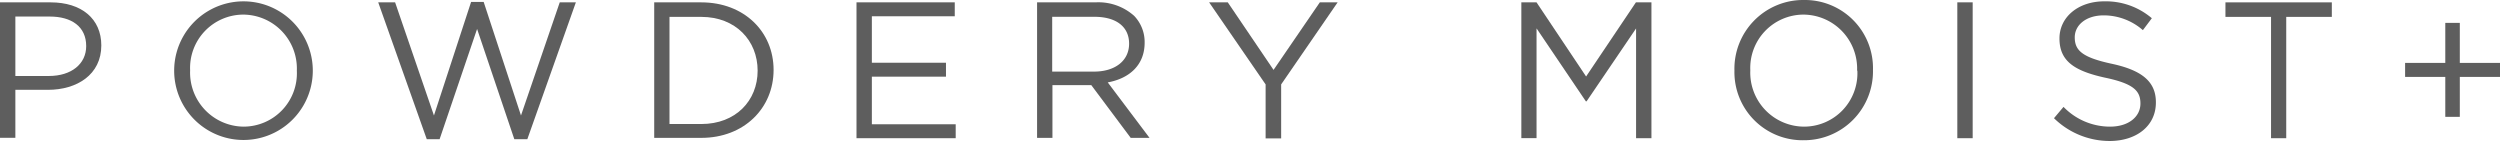 <svg xmlns="http://www.w3.org/2000/svg" viewBox="0 0 296.12 16.65"><defs><style>.cls-1{fill:#5e5e5e;}</style></defs><title>アセット 3</title><g id="レイヤー_2" data-name="レイヤー 2"><g id="レイヤー_2-2" data-name="レイヤー 2"><path class="cls-1" d="M0,.28H6c3.64,0,6,1.93,6,5.1v0c0,3.47-2.9,5.26-6.32,5.26H1.82v5.68H0ZM5.79,9c2.67,0,4.42-1.43,4.42-3.54v0c0-2.3-1.72-3.5-4.32-3.5H1.82V9Z"/><path class="cls-1" d="M20.63,8.37v0a8.21,8.21,0,1,1,16.42,0v0a8.21,8.21,0,1,1-16.42,0Zm14.53,0v0a6.39,6.39,0,0,0-6.34-6.64,6.32,6.32,0,0,0-6.3,6.6v0A6.4,6.4,0,0,0,28.86,15,6.32,6.32,0,0,0,35.16,8.37Z"/><path class="cls-1" d="M44.8.28h2l4.6,13.4L55.8.23h1.49l4.42,13.45L66.3.28h1.91L62.46,16.49H60.92L56.51,3.43,52.07,16.49H50.55Z"/><path class="cls-1" d="M77.49.28h5.58c5.06,0,8.56,3.47,8.56,8v0c0,4.53-3.5,8.05-8.56,8.05H77.49ZM79.3,2V14.69h3.77c4.07,0,6.67-2.76,6.67-6.32v0c0-3.56-2.6-6.37-6.67-6.37Z"/><path class="cls-1" d="M101.45.28h11.64V1.93h-9.82v5.5h8.78V9.08h-8.78v5.64h9.93v1.65H101.45Z"/><path class="cls-1" d="M122.84.28h6.92a6.35,6.35,0,0,1,4.58,1.6,4.47,4.47,0,0,1,1.24,3.18v0c0,2.67-1.84,4.24-4.37,4.7l4.95,6.57h-2.23l-4.67-6.25h-4.6v6.25h-1.82Zm6.76,8.2c2.42,0,4.14-1.24,4.14-3.31v0c0-2-1.52-3.18-4.11-3.18h-5V8.48Z"/><path class="cls-1" d="M149.91,10,143.22.28h2.21l5.42,8,5.48-8h2.11L151.75,10v6.39h-1.84Z"/><path class="cls-1" d="M180.2.28H182l5.87,8.78L193.77.28h1.84V16.37h-1.82v-13L187.93,12h-.09L182,3.36v13H180.2Z"/><path class="cls-1" d="M205.44,8.37v0A8.15,8.15,0,0,1,213.67,0a8.07,8.07,0,0,1,8.18,8.28v0a8.16,8.16,0,0,1-8.23,8.33A8.07,8.07,0,0,1,205.44,8.37Zm14.53,0v0a6.4,6.4,0,0,0-6.35-6.64,6.32,6.32,0,0,0-6.3,6.6v0A6.4,6.4,0,0,0,213.67,15,6.32,6.32,0,0,0,220,8.37Z"/><path class="cls-1" d="M231.84.28h1.82V16.37h-1.82Z"/><path class="cls-1" d="M243.29,14l1.13-1.34A7.66,7.66,0,0,0,249.94,15c2.16,0,3.59-1.15,3.59-2.74v0c0-1.5-.81-2.35-4.19-3.06-3.7-.81-5.4-2-5.4-4.65v0c0-2.53,2.23-4.39,5.29-4.39a8.38,8.38,0,0,1,5.65,2l-1.06,1.41a7.06,7.06,0,0,0-4.64-1.75c-2.09,0-3.43,1.15-3.43,2.6v0c0,1.52.83,2.37,4.37,3.13s5.24,2.09,5.24,4.55v.05c0,2.76-2.29,4.55-5.49,4.55A9.44,9.44,0,0,1,243.29,14Z"/><path class="cls-1" d="M269,2h-5.4V.28H276.2V2h-5.4V16.37H269Z"/><path class="cls-1" d="M289.64,9.11h-4.76V7.45h4.76V2.71h1.72V7.45h4.76V9.11h-4.76v4.73h-1.72Z"/></g></g></svg>